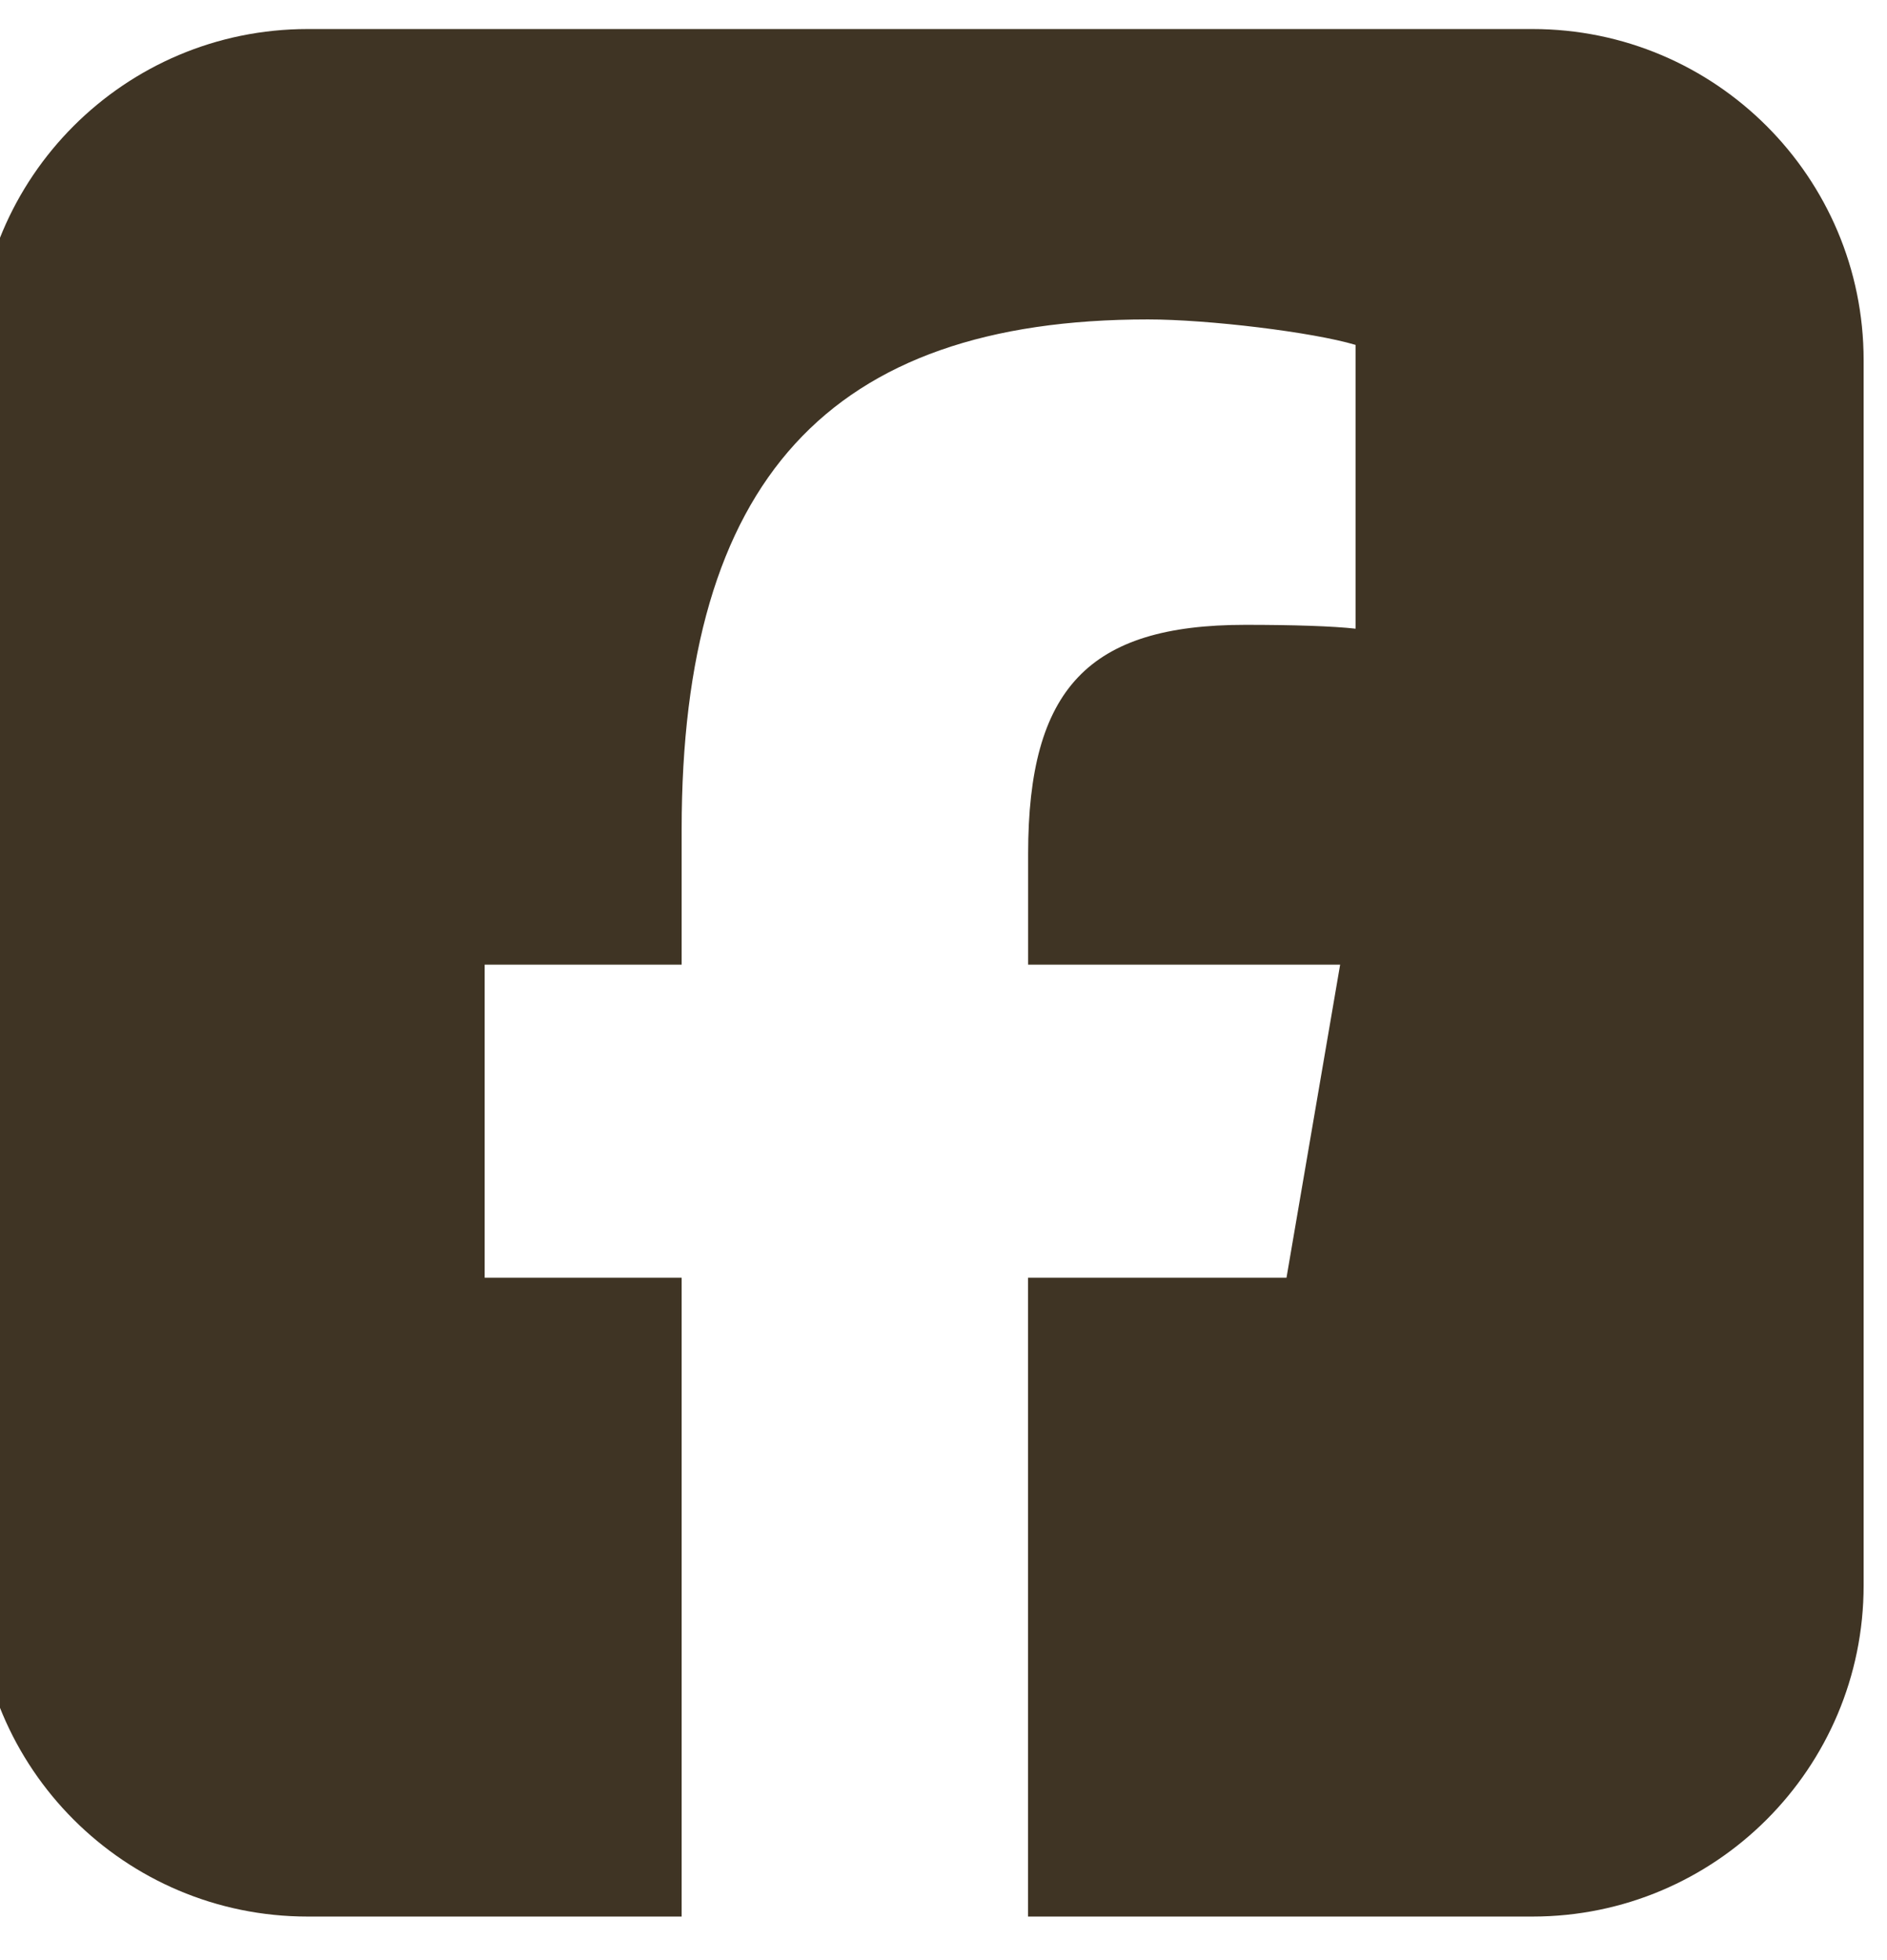 <svg width="26" height="27" viewBox="0 0 26 27" fill="none" xmlns="http://www.w3.org/2000/svg">
<g clip-path="url(#clip0_882_262)">
<path d="M21.116 0.4C23.635 0.4 25.678 2.442 25.678 4.962V21.838C25.678 24.358 23.635 26.4 21.116 26.4H14.165V17.6H17.726L18.465 13.288H14.166V11.762C14.166 9.484 15 8.607 17.157 8.607C17.827 8.607 18.367 8.625 18.678 8.66V4.751C18.089 4.575 16.65 4.4 15.816 4.4C11.419 4.4 9.392 6.626 9.392 11.429V13.288H6.678V17.6H9.392V26.4H4.239C1.72 26.4 -0.322 24.358 -0.322 21.838V4.962C-0.322 2.442 1.72 0.4 4.239 0.4H21.116Z" fill="#3F3424"/>
</g>
<defs>
<clipPath id="clip0_882_262">
<rect width="26" height="26" fill="white" transform="translate(0 0.4)"/>
</clipPath>
</defs>
</svg>
